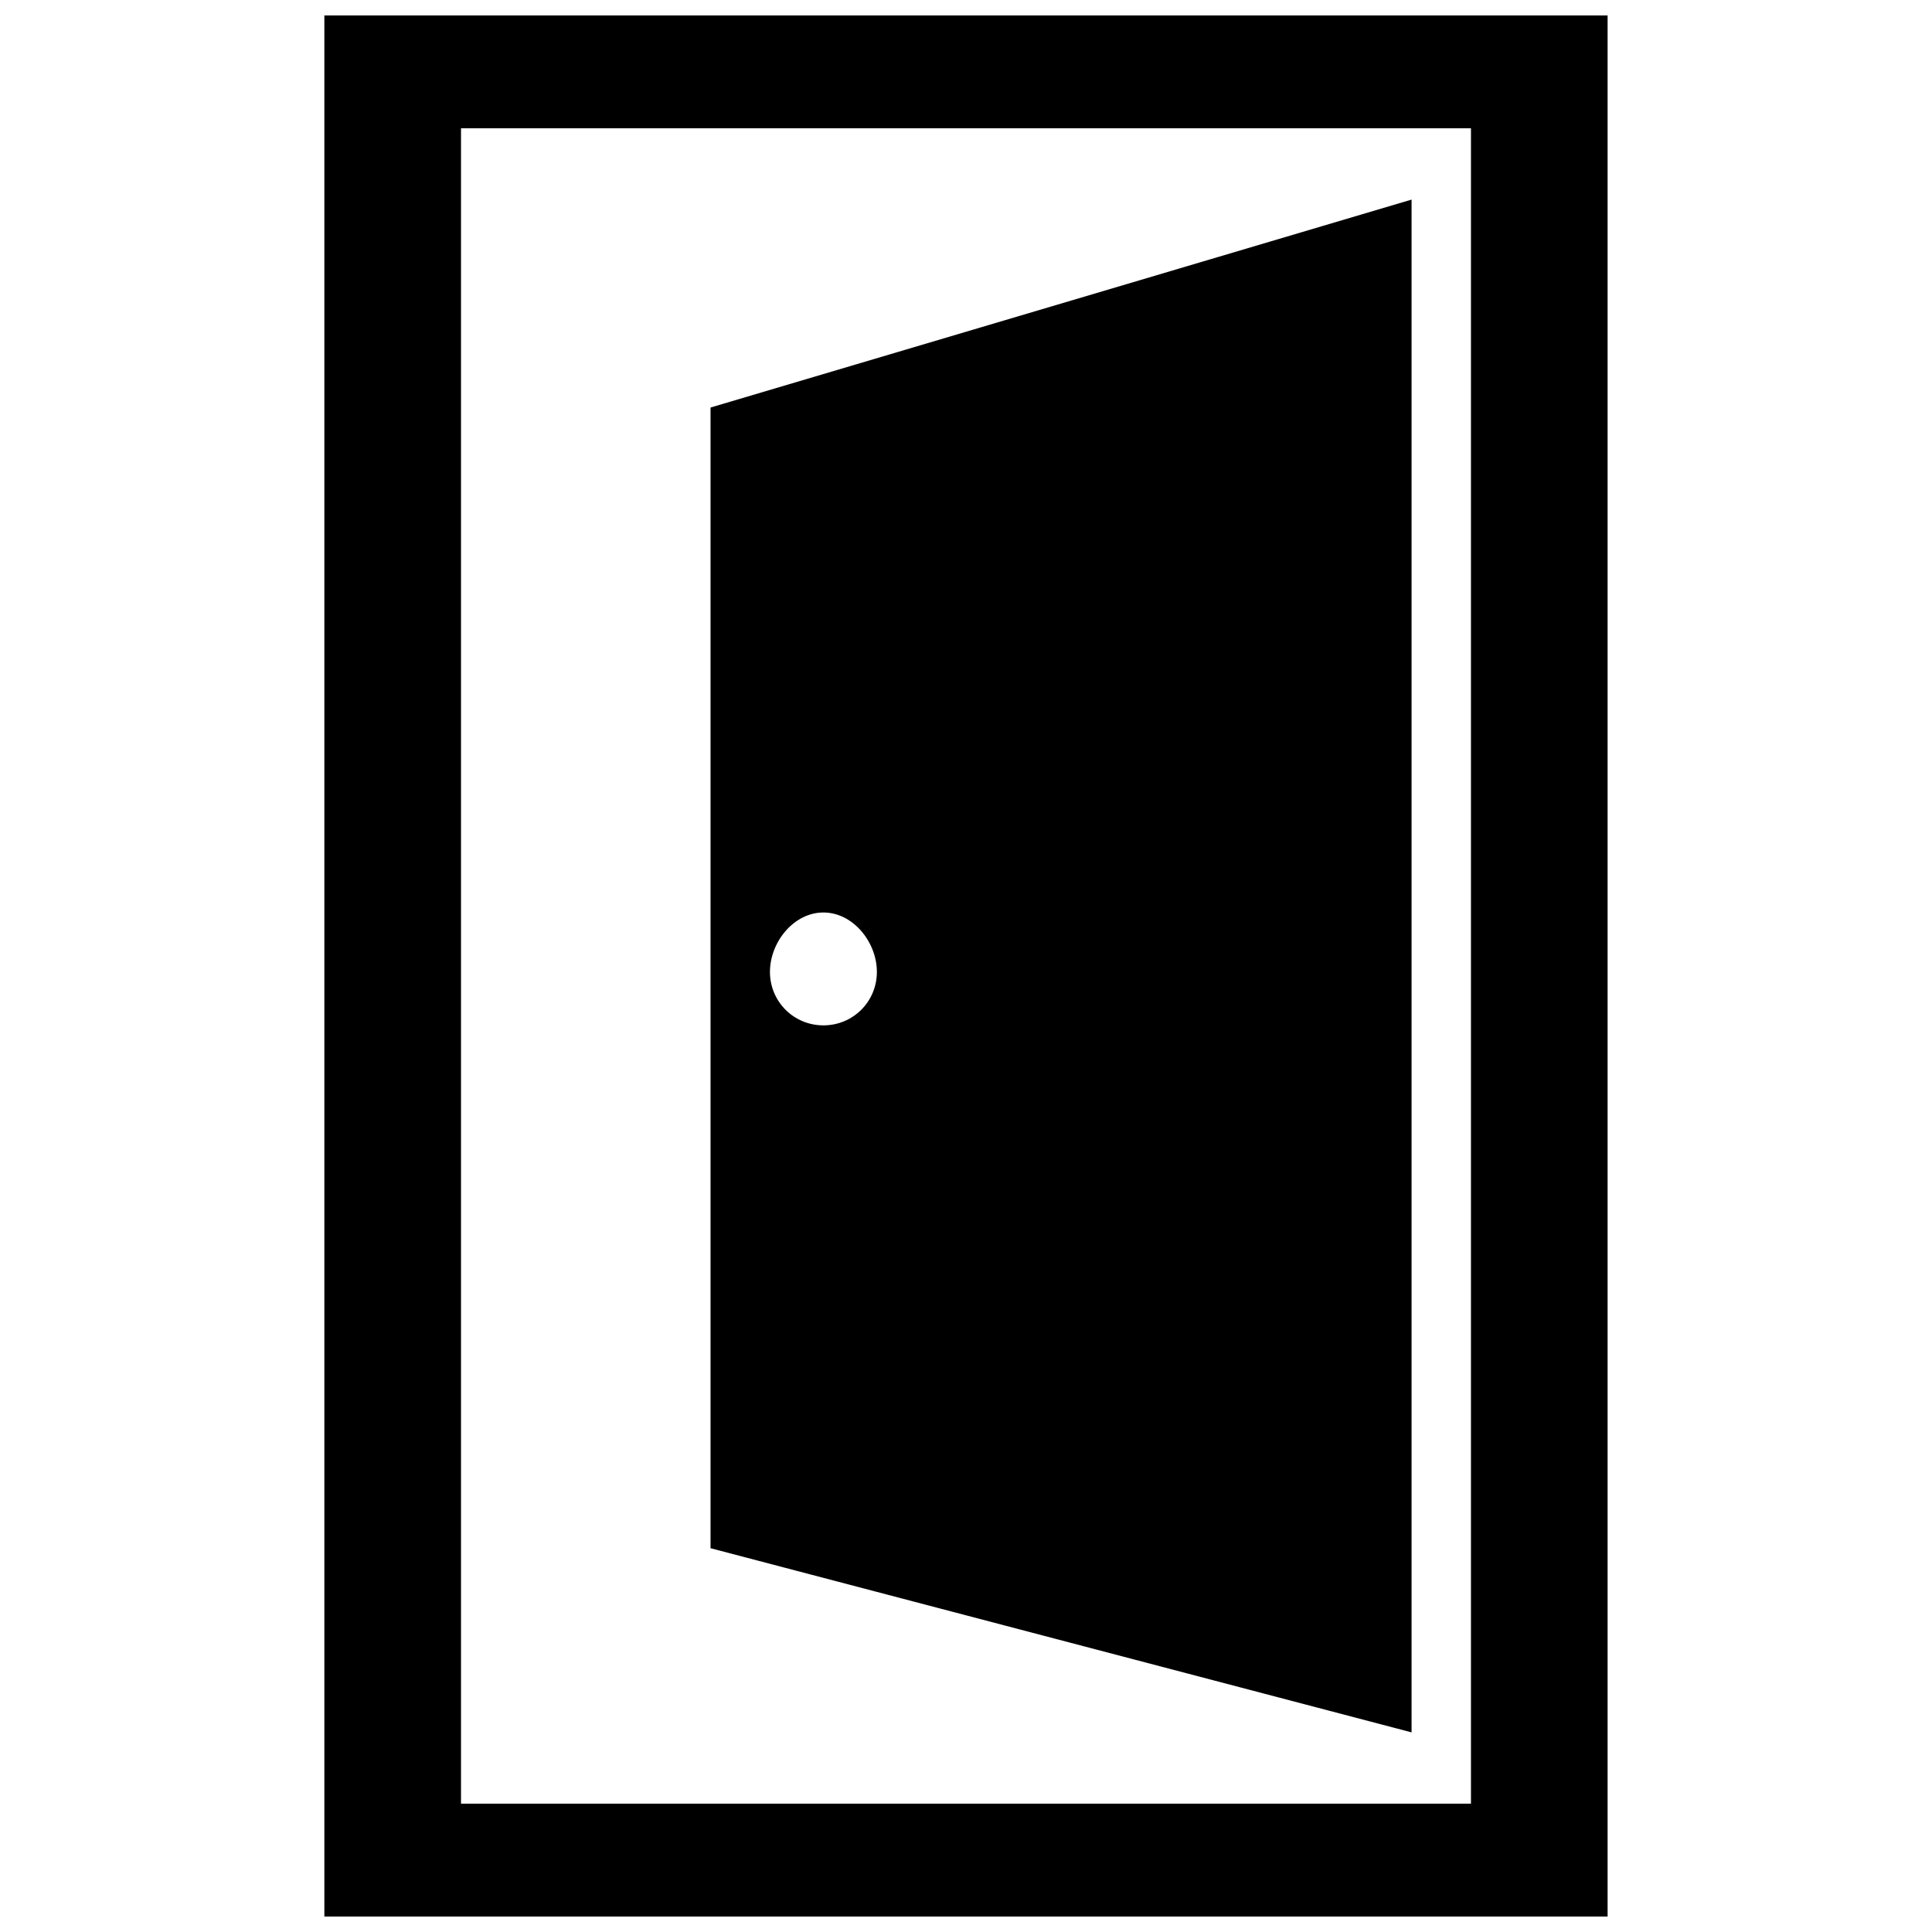 <?xml version="1.0" encoding="UTF-8"?>
<!-- Uploaded to: ICON Repo, www.svgrepo.com, Generator: ICON Repo Mixer Tools -->
<svg width="800px" height="800px" version="1.1" viewBox="144 144 512 512" xmlns="http://www.w3.org/2000/svg">
 <defs>
  <clipPath id="a">
   <path d="m229 148.09h342v503.81h-342z"/>
  </clipPath>
 </defs>
 <path d="m332.3 252 185.78-55.105v406.2l-185.78-48.805zm29.914 133.82c7.871 0 14.168 7.871 14.168 15.742 0 7.871-6.297 14.168-14.168 14.168s-14.168-6.297-14.168-14.168c0-7.871 6.297-15.742 14.168-15.742z" fill-rule="evenodd"/>
 <g clip-path="url(#a)">
  <path d="m229.96 148.09h340.07v503.81h-340.07zm36.211 29.914h267.65v443.98h-267.65z" fill-rule="evenodd"/>
 </g>
</svg>